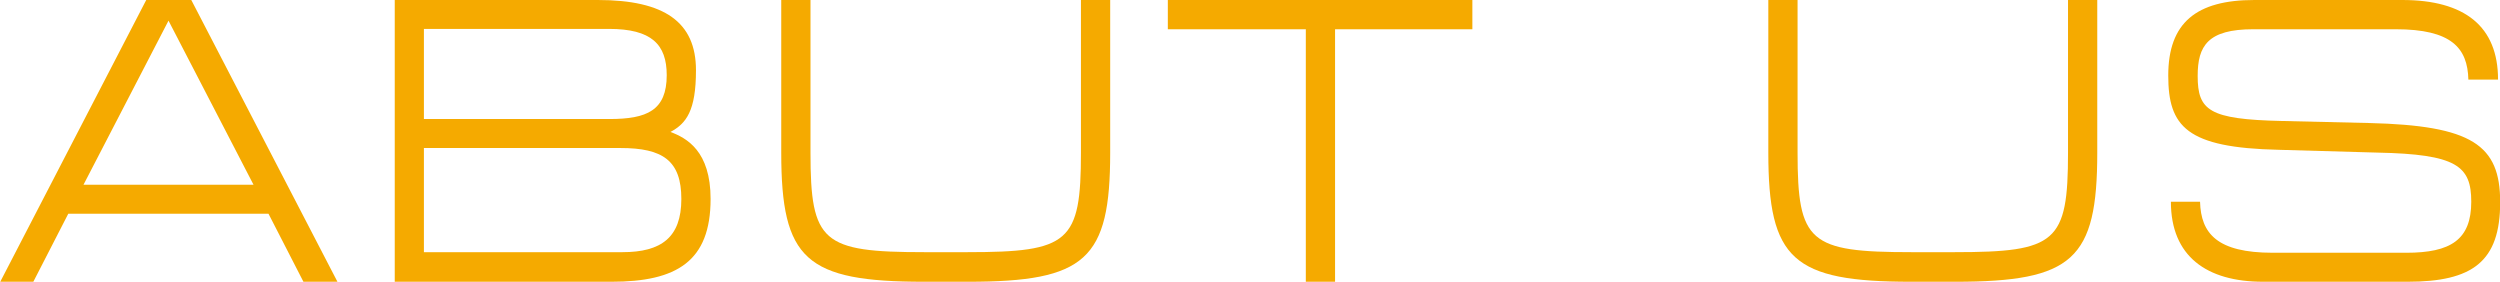 <svg id="レイヤー_1" data-name="レイヤー 1" xmlns="http://www.w3.org/2000/svg" viewBox="0 0 294.05 33.15"><defs><style>.cls-1{fill:#f5aa00;}</style></defs><path class="cls-1" d="M291.17,281.43h5.3l17.19,33.14h-4l-4.11-8H282l-4.11,8H274Zm2.62,2.43-10,19.3h20Z" transform="translate(-273.97 -281.43)"/><path class="cls-1" d="M344.28,281.43c7.88,0,11.55,2.62,11.55,8.26,0,4.78-1.14,6.26-3,7.26,1.91.72,4.72,2.24,4.72,7.88,0,7.35-4,9.74-11.65,9.74H320.4V281.43Zm-20.45,14h21.83c4.39,0,6.73-1,6.73-5.16,0-3.63-1.81-5.44-6.78-5.44H323.83Zm0,15.66h23.36c4.54,0,6.92-1.72,6.92-6.25s-2.19-6-7.16-6H323.83Z" transform="translate(-273.97 -281.43)"/><path class="cls-1" d="M382.67,311.09h5.11c11.94,0,13.33-1.15,13.33-11.7v-18h3.44v18c0,12.56-2.87,15.18-16.72,15.18h-5.16c-13.94,0-16.81-2.62-16.81-15.18v-18h3.44v18C369.3,309.94,370.69,311.09,382.67,311.09Z" transform="translate(-273.97 -281.43)"/><path class="cls-1" d="M447.15,281.43v3.44H431v29.7h-3.44v-29.7H411.33v-3.44Z" transform="translate(-273.97 -281.43)"/><path class="cls-1" d="M498.78,311.09h5.11c11.94,0,13.32-1.15,13.32-11.7v-18h3.44v18c0,12.56-2.86,15.18-16.72,15.18h-5.15c-13.95,0-16.82-2.62-16.82-15.18v-18h3.44v18C485.4,309.94,486.79,311.09,498.78,311.09Z" transform="translate(-273.97 -281.43)"/><path class="cls-1" d="M539.13,281.43h17.39c7.35,0,11.27,3.1,11.27,9.36H564.3c-.09-3.73-2-5.92-8.55-5.92H539c-5.35,0-6.54,1.95-6.54,5.49,0,4.06,1.33,5.11,9.88,5.3l10.27.24c12.13.29,15.43,2.58,15.43,9.31,0,7-3.25,9.36-10.89,9.36h-17c-6.64,0-10.84-3-10.84-9.41h3.43c.1,3.73,2,6,8.55,6H557c5.2,0,7.64-1.52,7.64-6,0-4.21-1.72-5.59-11-5.78L542,299.05c-10.84-.24-13-2.72-13-8.74C529,284.1,532.3,281.43,539.13,281.43Z" transform="translate(-273.97 -281.43)"/></svg>